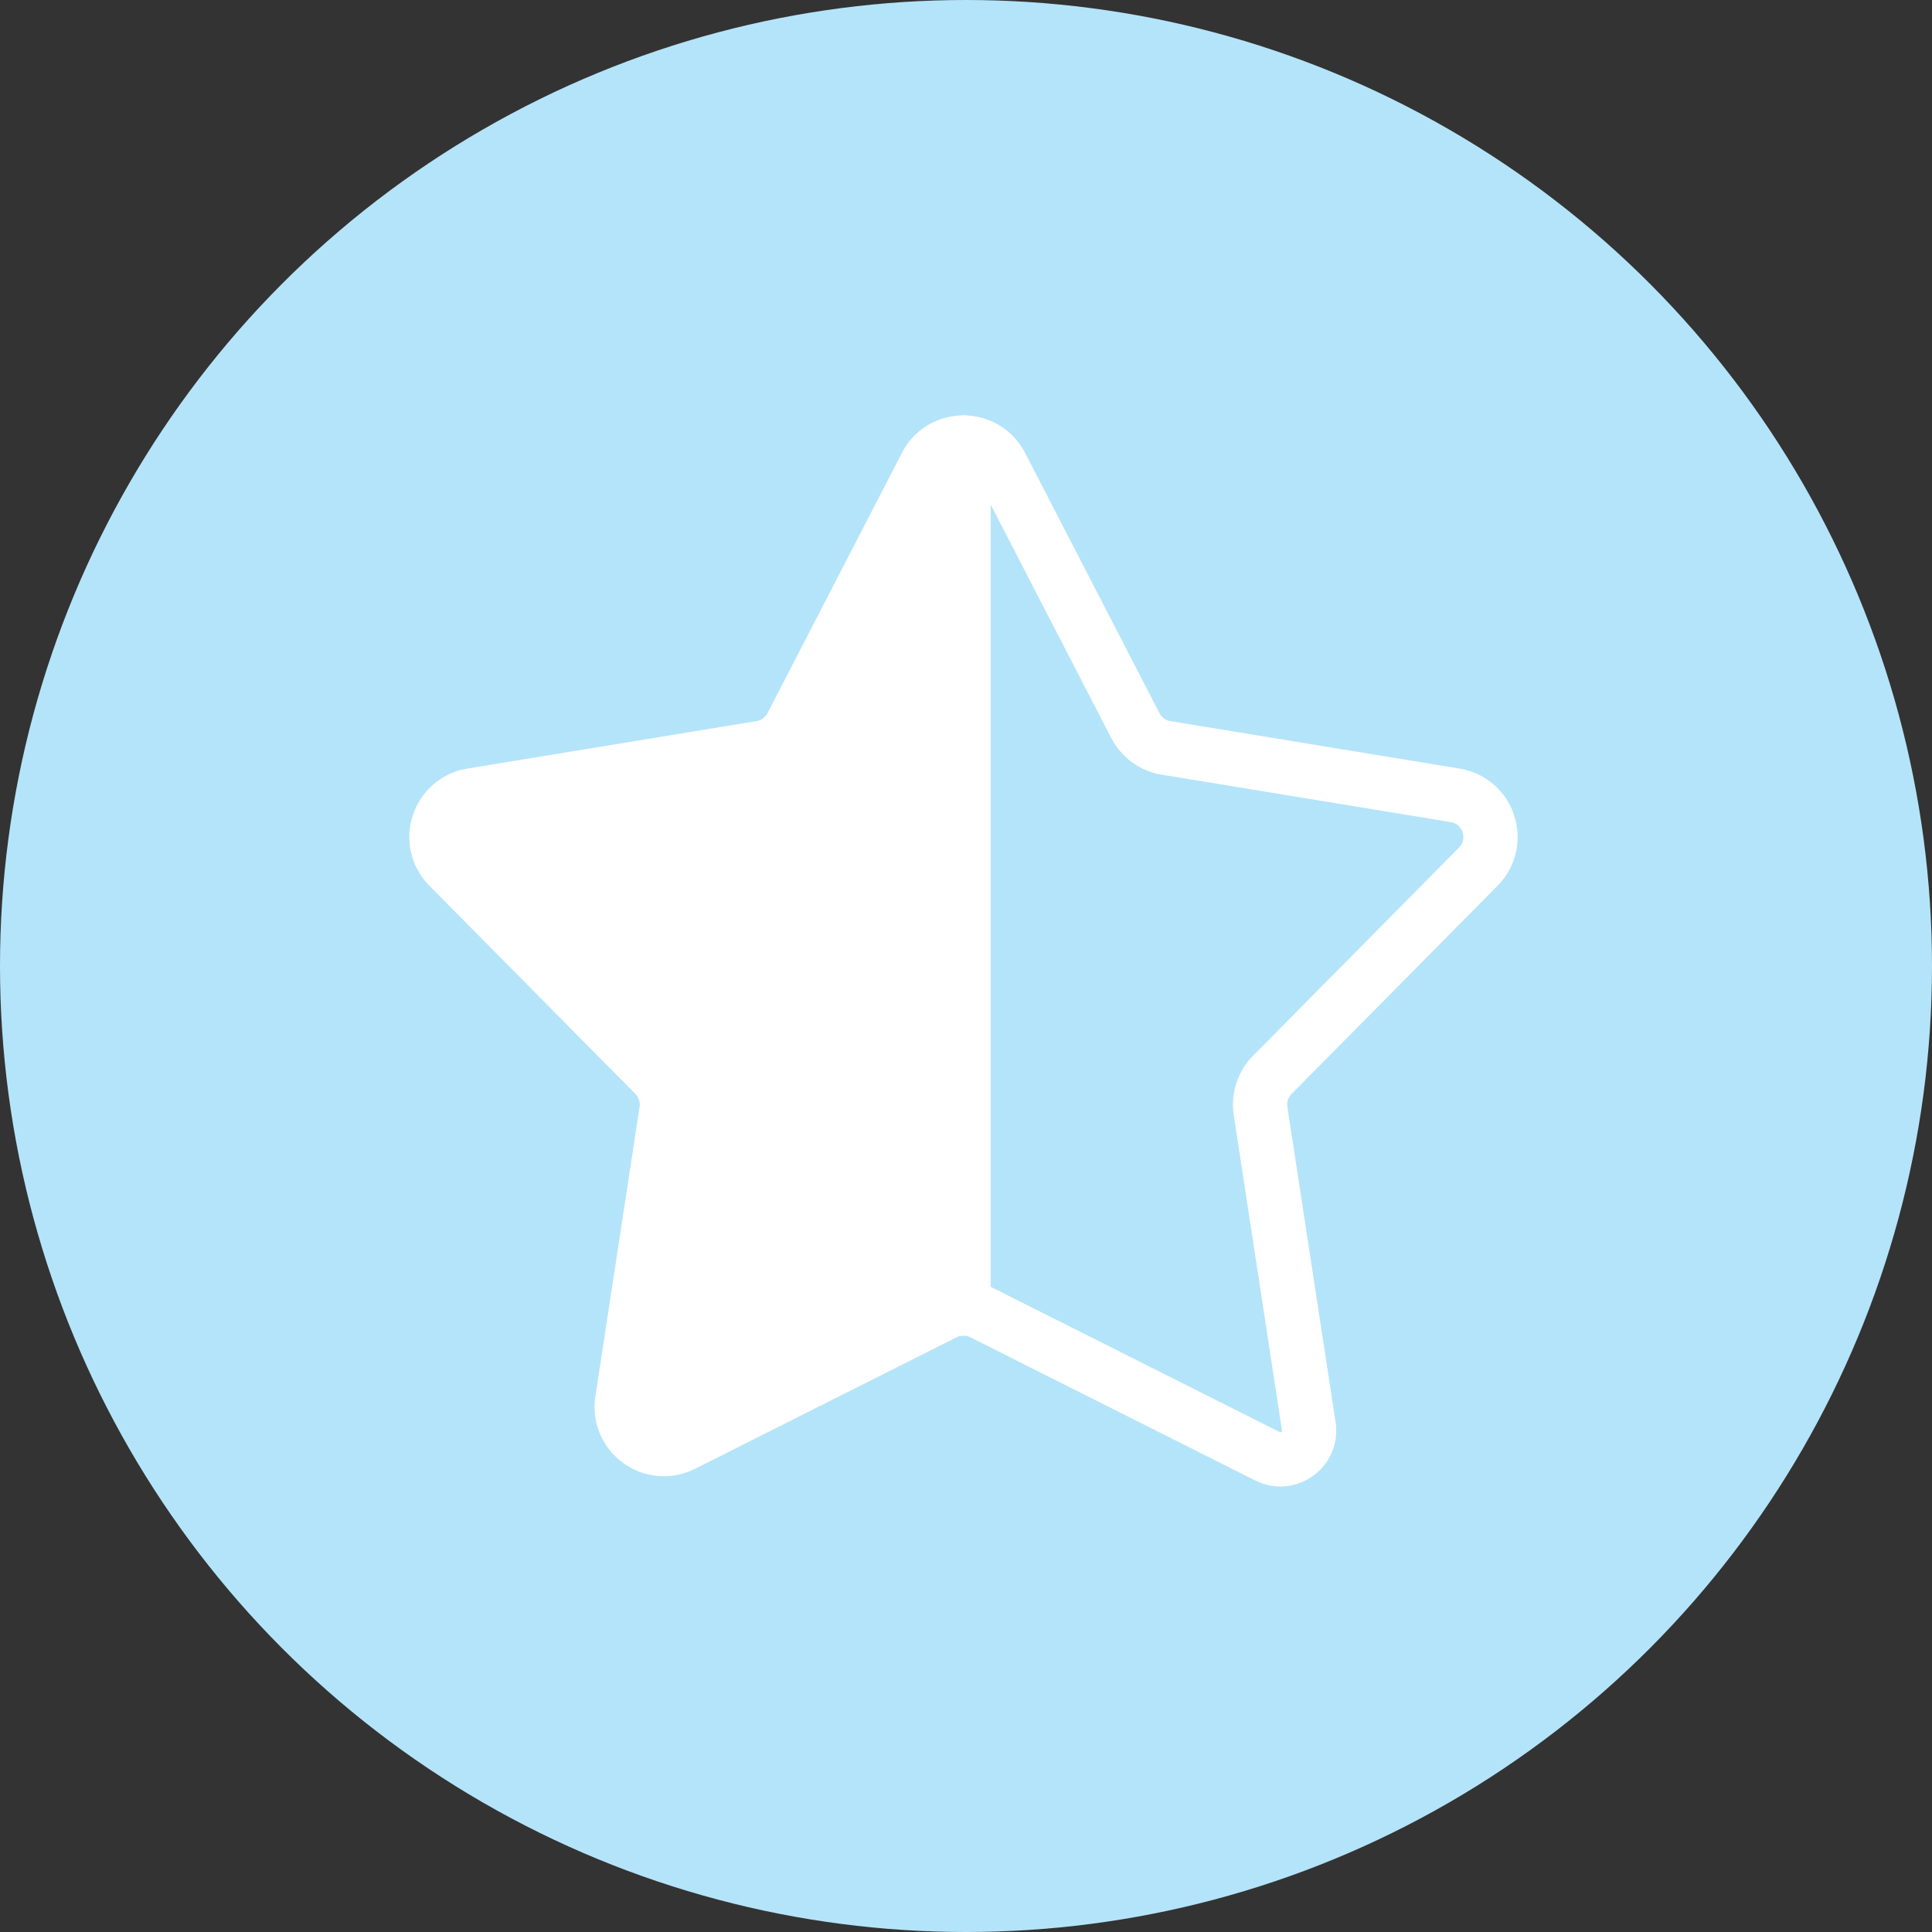 <svg xmlns="http://www.w3.org/2000/svg" id="Layer_2" data-name="Layer 2" viewBox="0 0 500 500"><rect x="0" y="0" width="500" height="500" fill="#333333" stroke="none"/><defs><style>      .cls-1 {        fill: #b4e4fa;        stroke-width: 0px;      }      .cls-2 {        fill: none;      }      .cls-2, .cls-3 {        stroke: #fff;        stroke-linejoin: round;        stroke-width: 14.04px;      }      .cls-3 {        fill: #fff;      }    </style></defs><g id="Layer_1-2" data-name="Layer 1"><circle class="cls-1" cx="250" cy="250" r="250"></circle></g><g id="Layer_10" data-name="Layer 10"><g id="Layer_2-2" data-name="Layer 2-2"><g><path class="cls-3" d="M249.35,114.52v224.13c-1.68,0-3.37.39-4.9,1.15l-67.74,34.05c-7.92,3.98-17.03-2.64-15.69-11.4l11.45-74.95c.51-3.42-.61-6.86-3.04-9.33l-53.32-53.89c-6.22-6.32-2.75-17.02,6.01-18.45l74.81-12.28c3.42-.56,6.35-2.7,7.94-5.77l34.78-67.35c2.03-3.95,5.86-5.91,9.7-5.91Z"></path><path class="cls-2" d="M329.27,278.17c-2.43,2.46-3.56,5.91-3.04,9.33l12.48,81.61c.9,5.97-5.3,10.48-10.7,7.77l-73.76-37.08c-1.53-.76-3.21-1.15-4.9-1.15V114.52c3.84,0,7.67,1.97,9.7,5.91l34.78,67.35c1.59,3.07,4.52,5.21,7.94,5.77l74.81,12.28c8.75,1.44,12.23,12.14,6.01,18.45l-53.32,53.89Z"></path></g></g></g></svg>